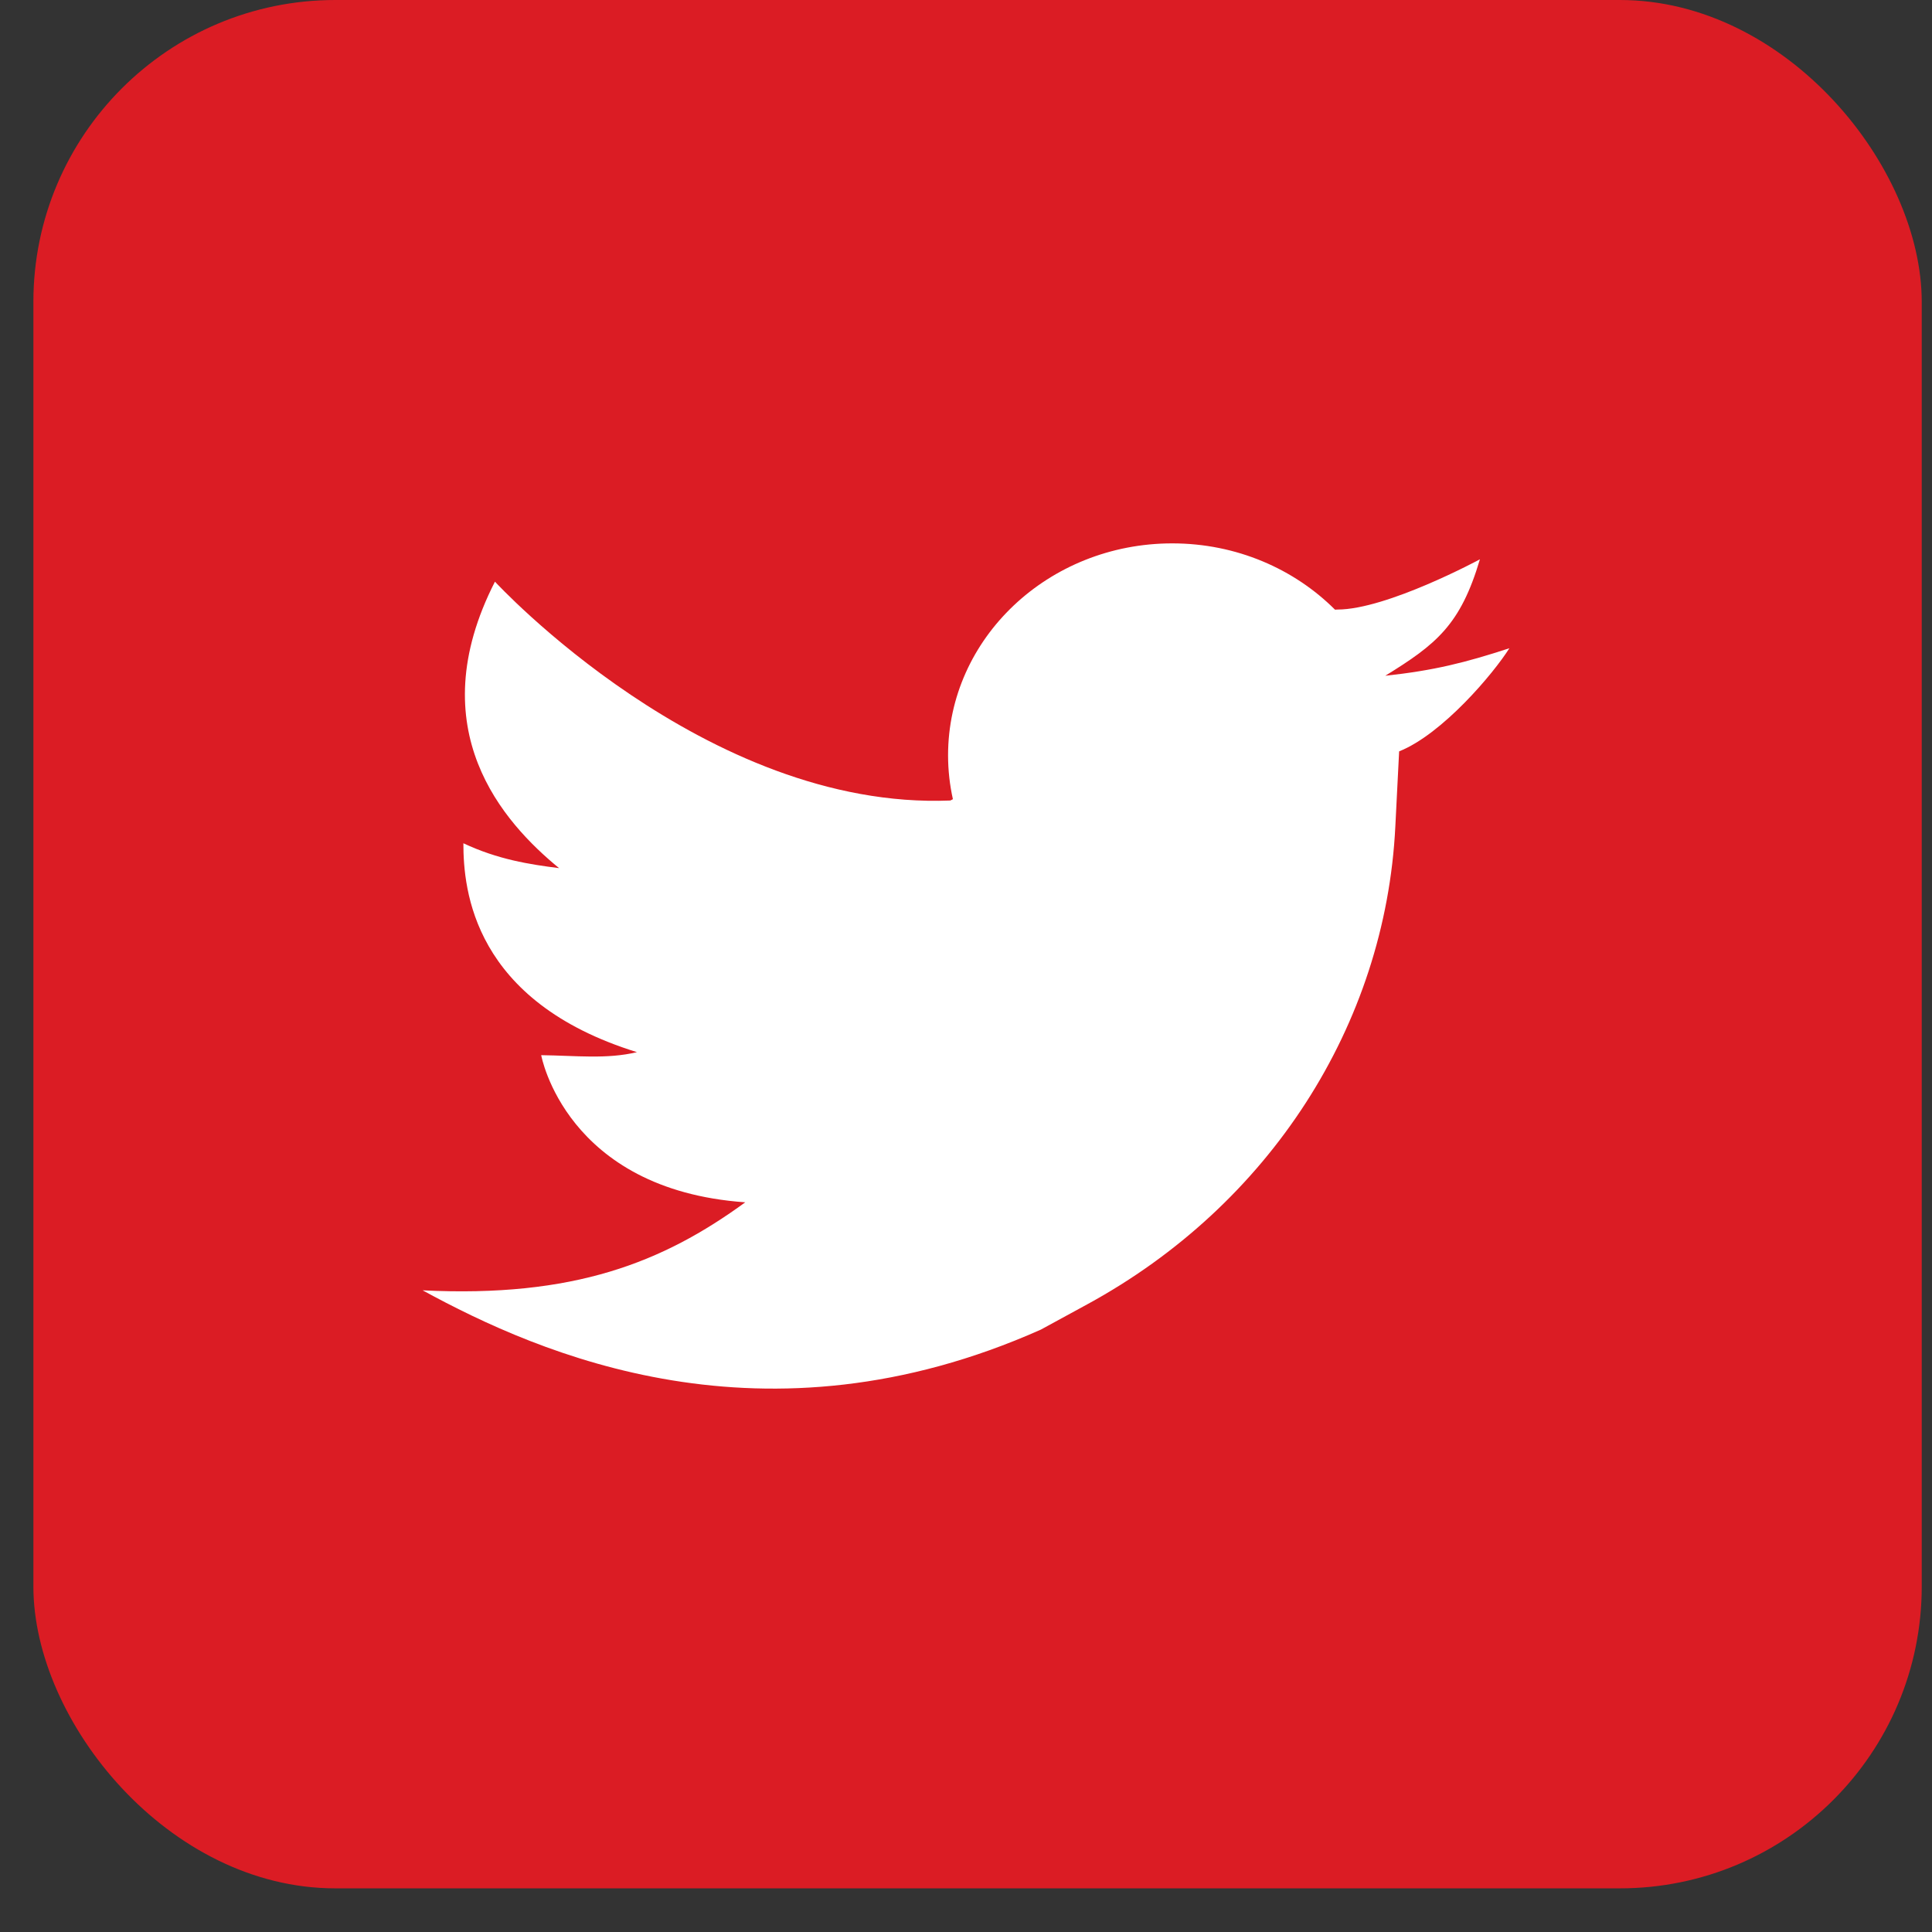 <svg width="32" height="32" viewBox="0 0 32 32" fill="none" xmlns="http://www.w3.org/2000/svg">
<rect x="0" y="0" width="32" height="32" fill="#333333" stroke="none"/>
<rect x="0.553" width="31.277" height="31.277" rx="5" fill="#DB1C24"/>
<path d="M22.942 11.194C23.79 10.672 24.19 10.351 24.512 9.264C24.512 9.264 22.971 10.096 22.152 10.096C22.14 10.096 22.125 10.098 22.112 10.098C21.435 9.422 20.478 9 19.416 9C17.366 9 15.703 10.572 15.703 12.511C15.703 12.76 15.731 13.003 15.783 13.237C15.769 13.244 15.755 13.252 15.741 13.259C11.682 13.424 8.198 9.634 8.198 9.634C6.944 12.089 8.346 13.629 9.26 14.379C8.768 14.317 8.245 14.235 7.675 13.967C7.675 14.741 7.836 16.586 10.55 17.427C10.048 17.547 9.538 17.484 8.964 17.477C8.964 17.477 9.365 19.705 12.344 19.914C10.976 20.911 9.504 21.496 7 21.372C8.951 22.437 12.652 24.065 17.239 22.023L18.006 21.605C21.023 19.963 22.948 16.98 23.111 13.691L23.174 12.445C23.893 12.158 24.738 11.153 25 10.737C24.262 10.977 23.755 11.105 22.941 11.193L22.942 11.194Z" fill="white"/>
</svg>
